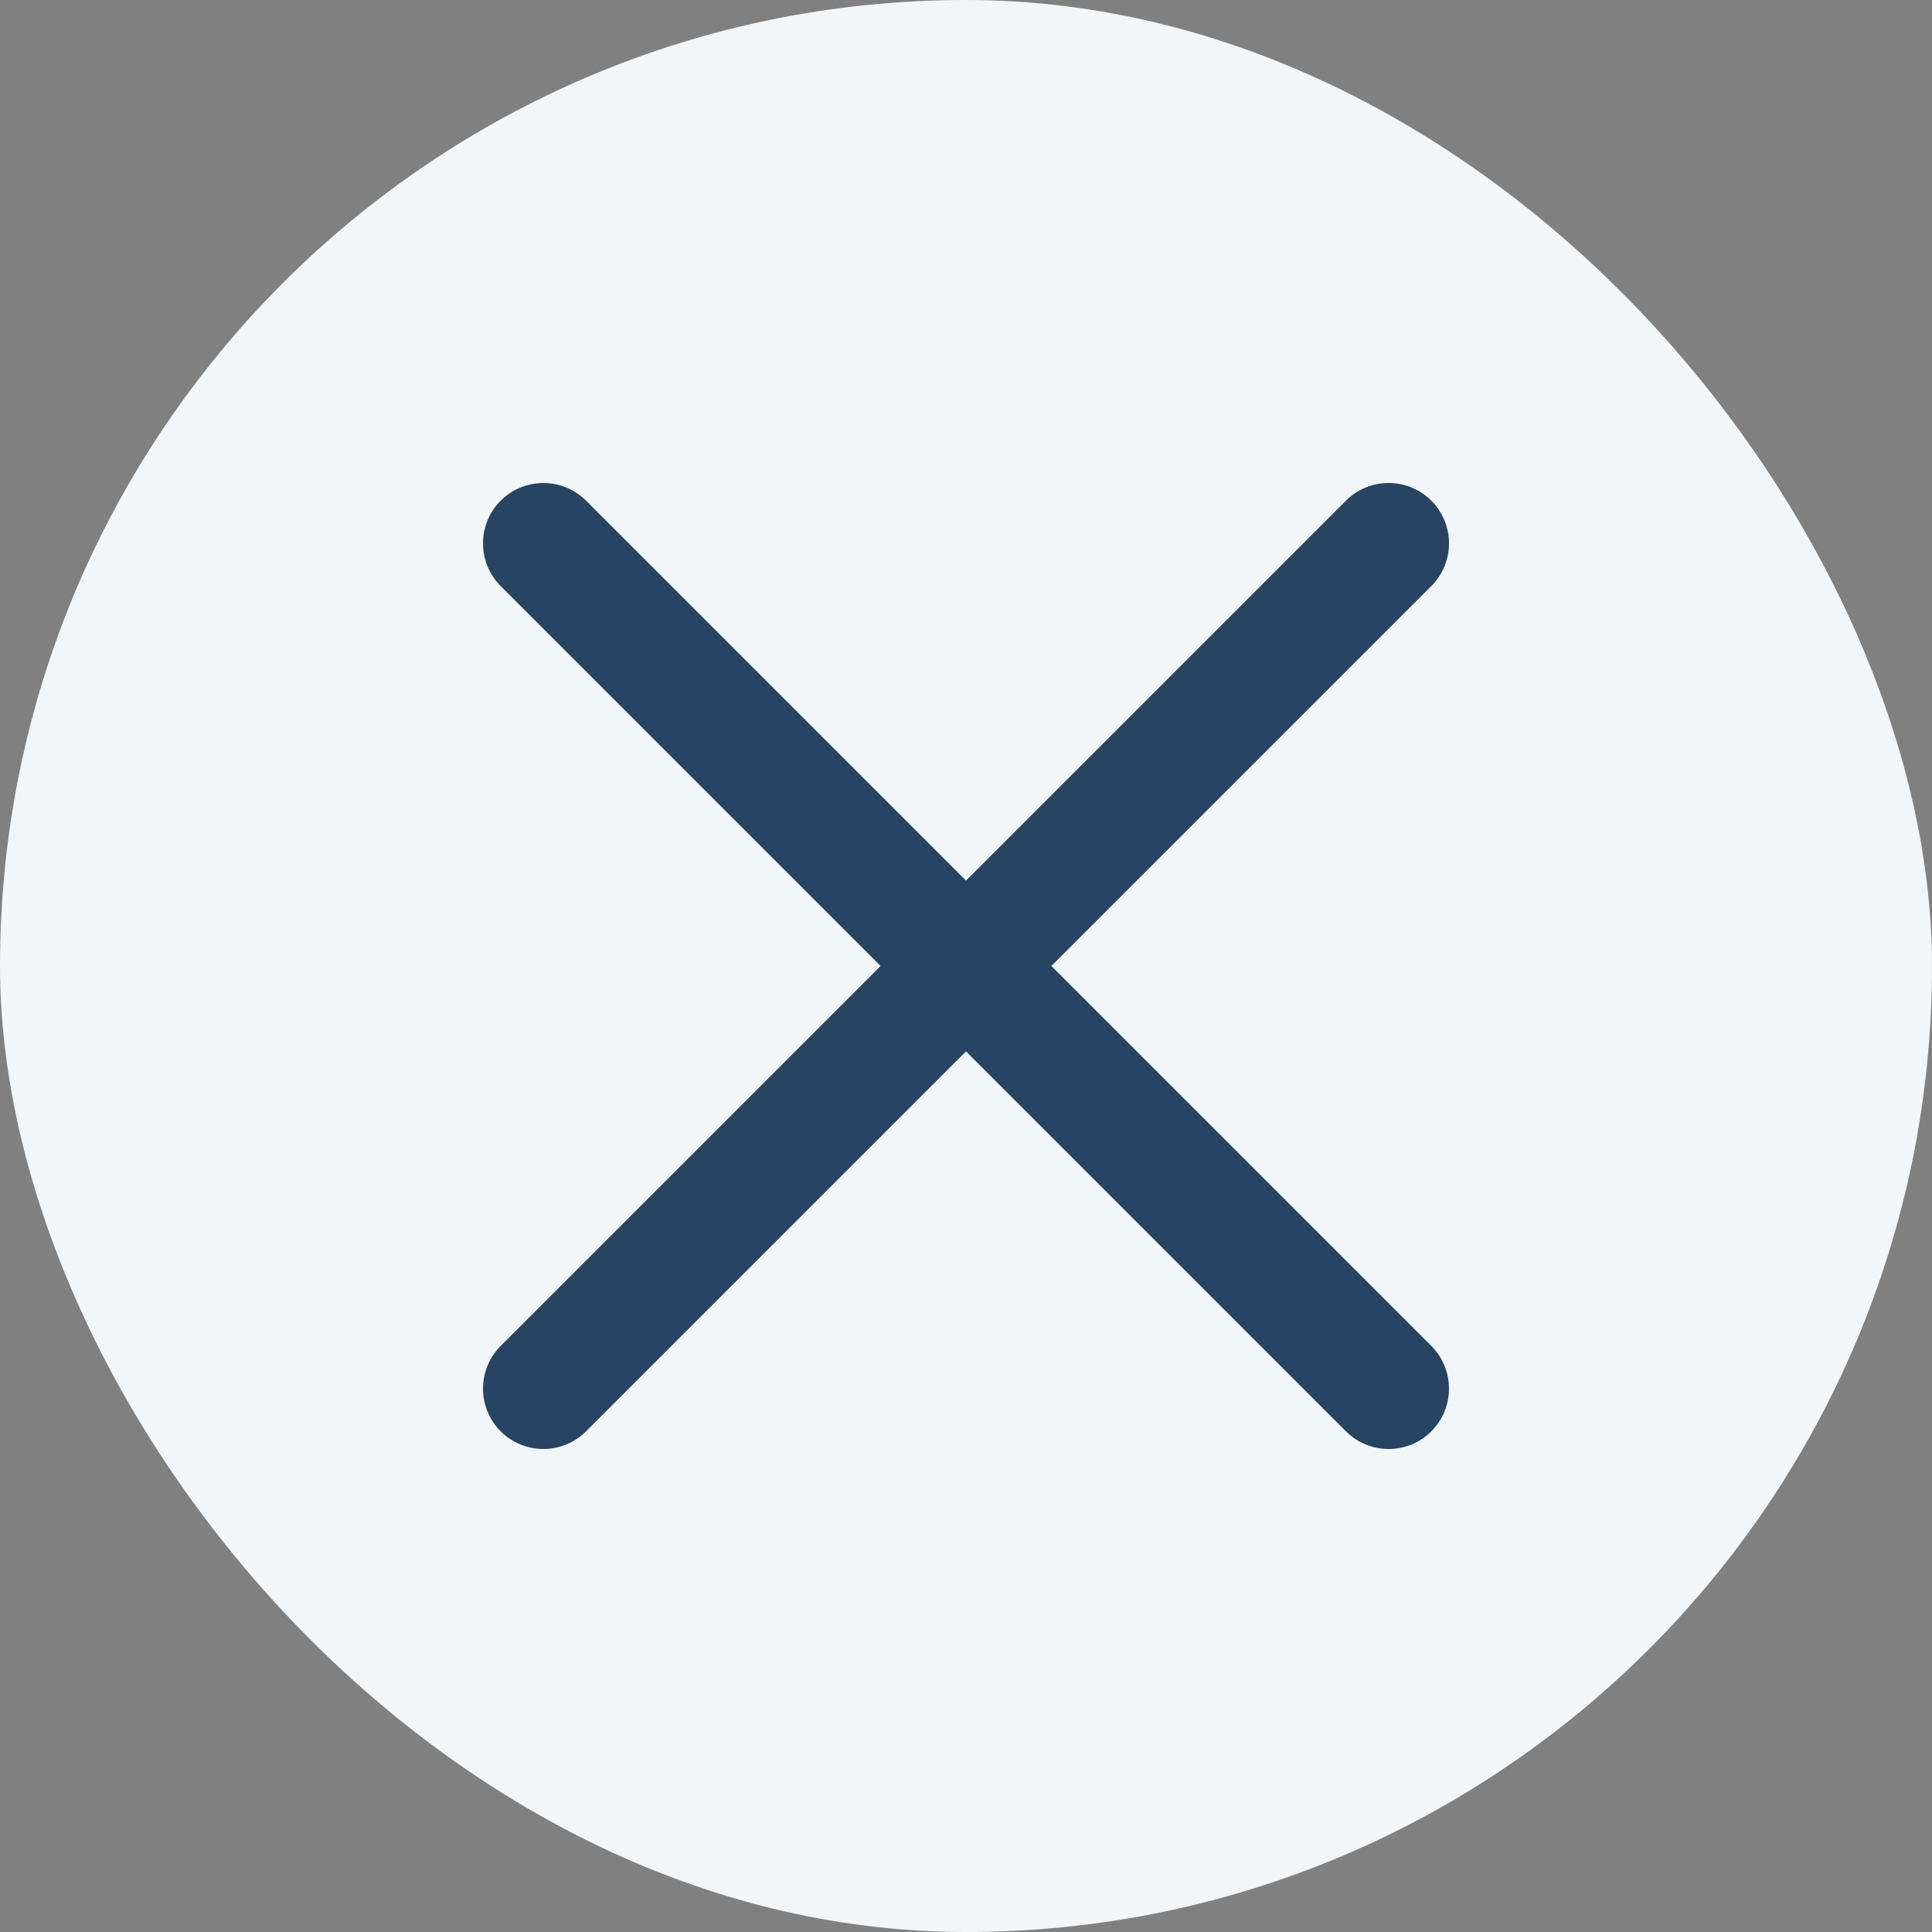 <svg width="48" height="48" viewBox="0 0 48 48" fill="none" xmlns="http://www.w3.org/2000/svg">
<rect x="0" y="0" width="48" height="48" fill="#808080" stroke="none"/>
<g clip-path="url(#clip0_1262_15824)">
<rect width="48" height="48" rx="24" fill="#F2F6F8"/>
<path fill-rule="evenodd" clip-rule="evenodd" d="M12.439 12.439C13.025 11.854 13.975 11.854 14.561 12.439L35.561 33.439C36.146 34.025 36.146 34.975 35.561 35.561C34.975 36.146 34.025 36.146 33.439 35.561L12.439 14.561C11.854 13.975 11.854 13.025 12.439 12.439Z" fill="#274562"/>
<path fill-rule="evenodd" clip-rule="evenodd" d="M35.561 12.439C36.146 13.025 36.146 13.975 35.561 14.561L14.561 35.561C13.975 36.146 13.025 36.146 12.439 35.561C11.854 34.975 11.854 34.025 12.439 33.439L33.439 12.439C34.025 11.854 34.975 11.854 35.561 12.439Z" fill="#274562"/>
</g>
<defs>
<clipPath id="clip0_1262_15824">
<rect width="48" height="48" rx="24" fill="white"/>
</clipPath>
</defs>
</svg>
